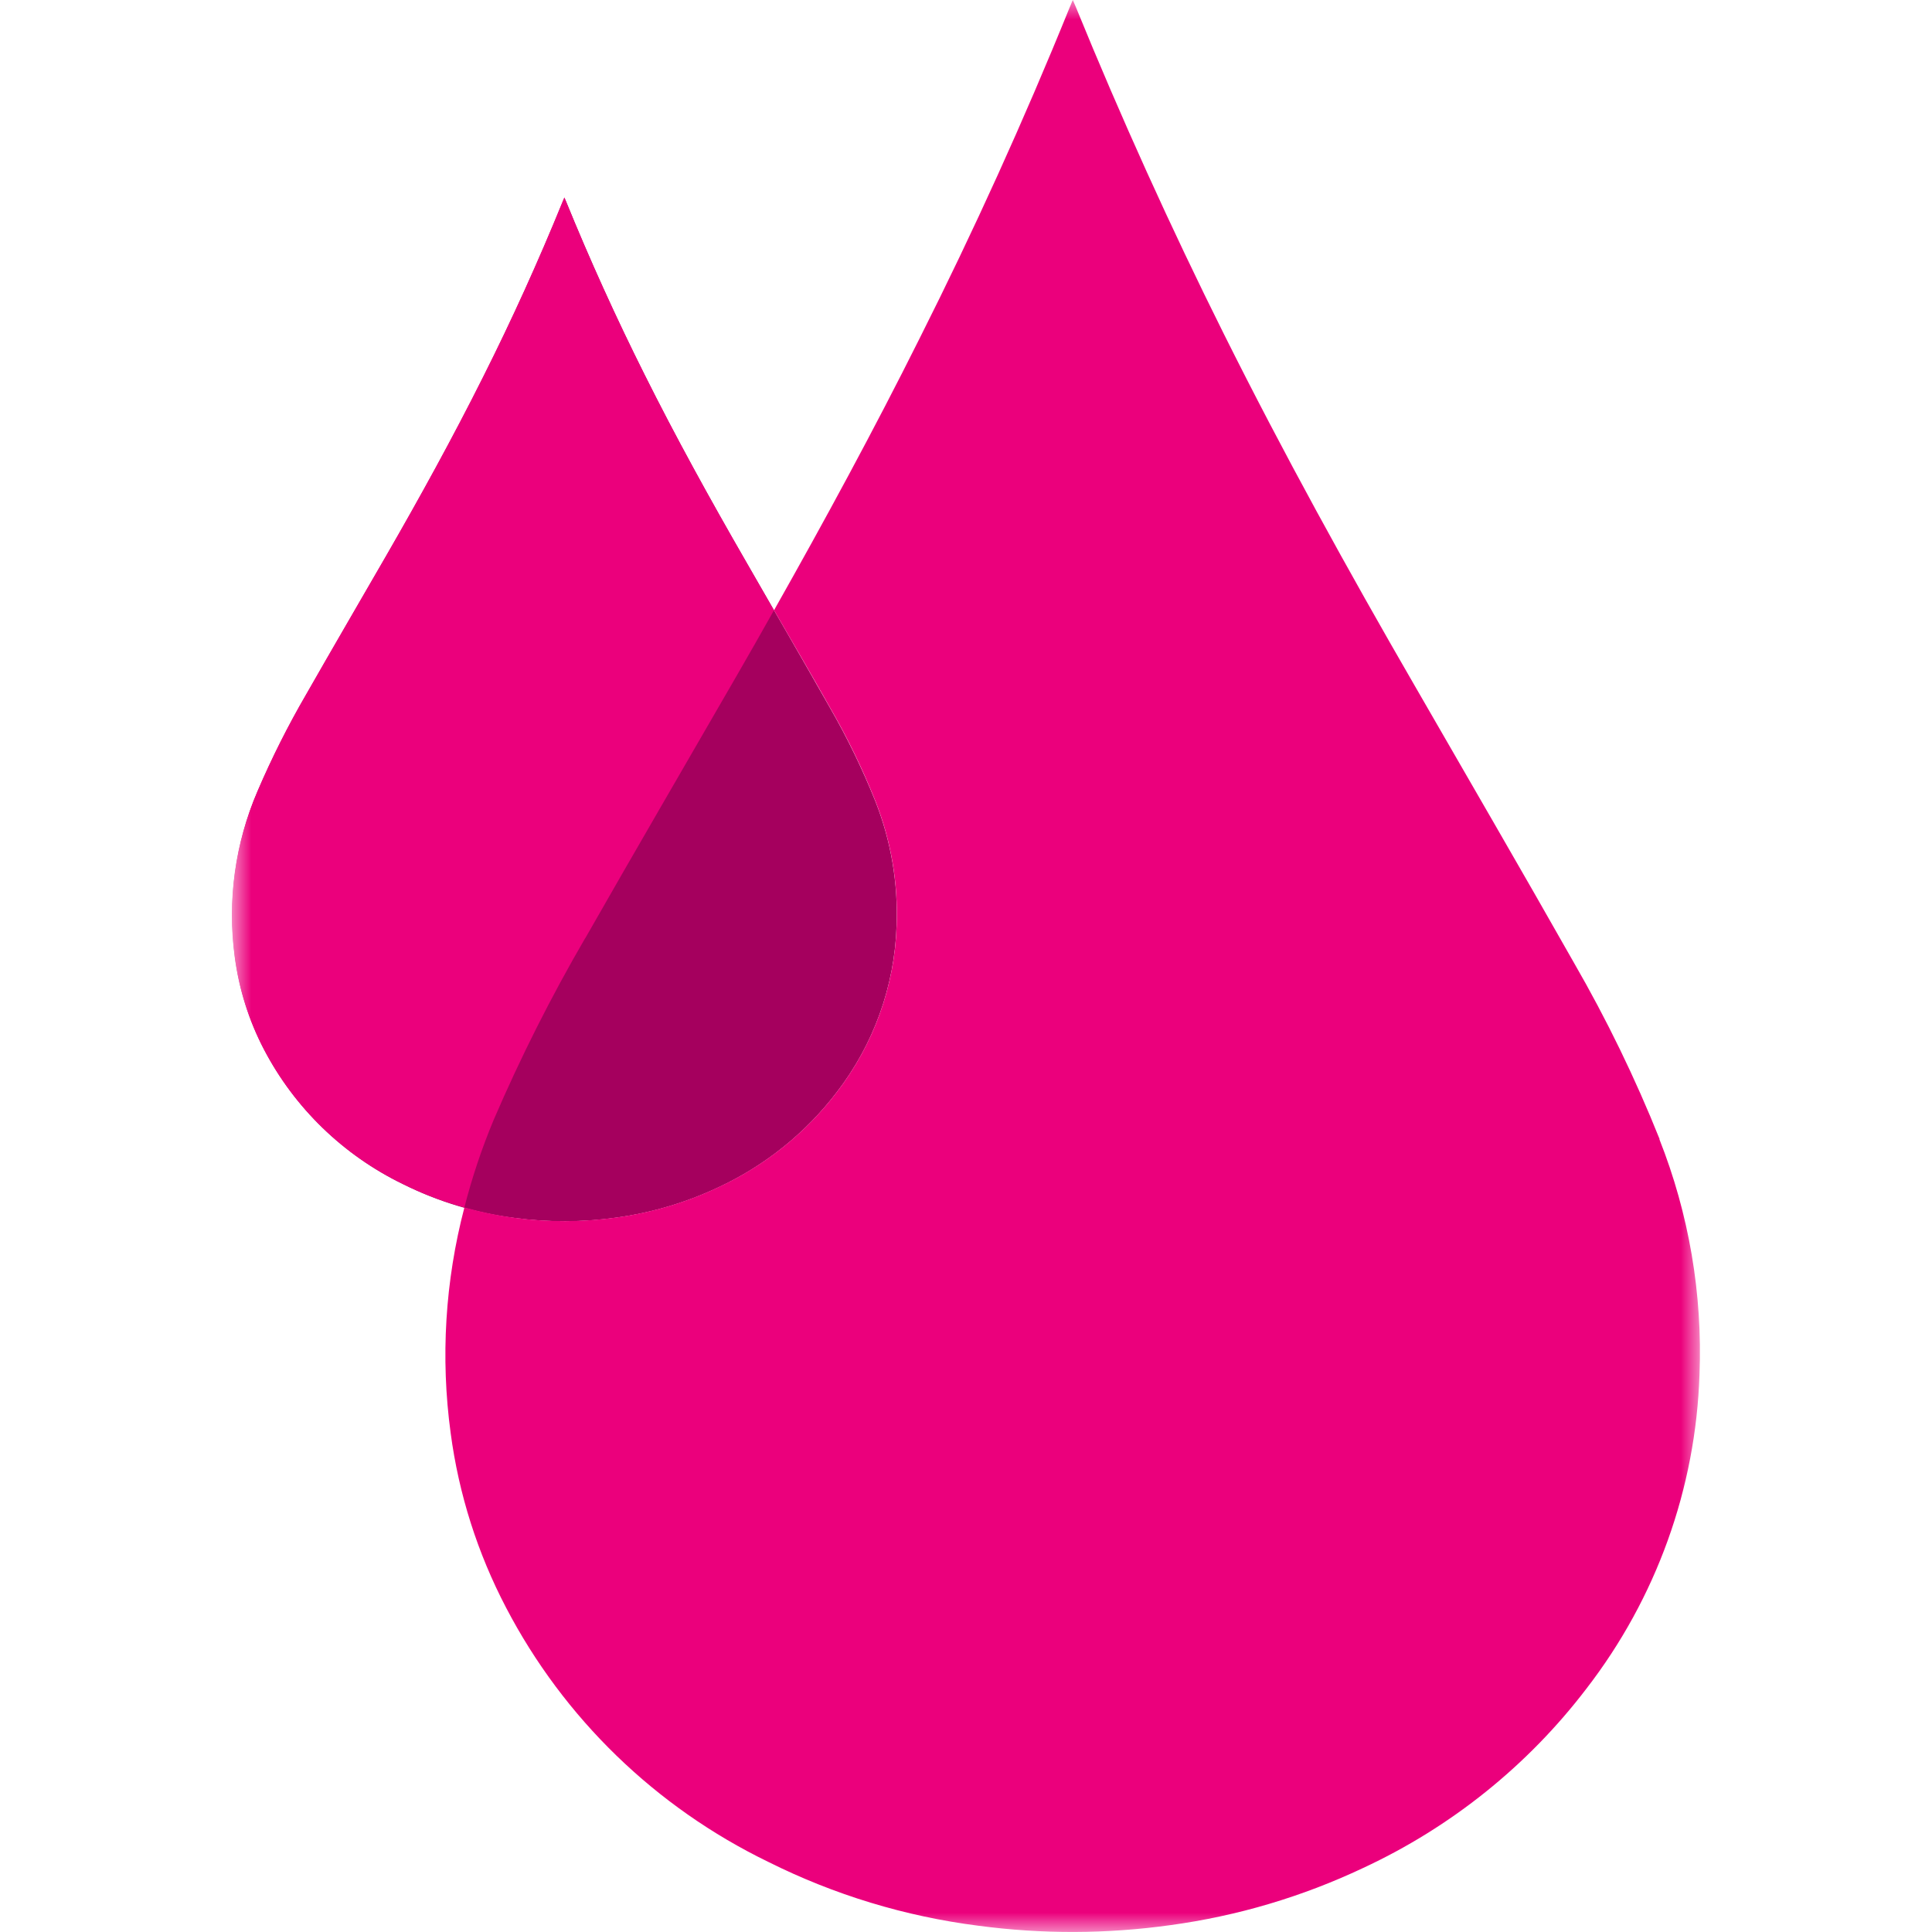 <?xml version="1.0" encoding="UTF-8"?> <svg xmlns="http://www.w3.org/2000/svg" width="50" height="50" viewBox="0 0 50 50" fill="none"><g clip-path="url(#clip0_65_260)"><mask id="mask0_65_260" style="mask-type:luminance" maskUnits="userSpaceOnUse" x="6" y="0" width="38" height="50"><path d="M44 0H6V50H44V0Z" fill="white"></path></mask><g mask="url(#mask0_65_260)"><path d="M14.606 5.111C14.625 5.154 14.637 5.18 14.647 5.207C15.265 6.728 15.942 8.223 16.678 9.691C17.494 11.327 18.38 12.928 19.293 14.513C20.023 15.779 20.756 17.041 21.477 18.312C21.926 19.091 22.319 19.9 22.653 20.733C23.059 21.76 23.246 22.859 23.203 23.961C23.152 25.523 22.61 27.03 21.652 28.27C20.848 29.324 19.797 30.168 18.59 30.729C17.755 31.123 16.864 31.387 15.948 31.512C15.075 31.634 14.188 31.637 13.314 31.52C12.309 31.393 11.333 31.097 10.428 30.645C8.884 29.895 7.624 28.673 6.834 27.158C6.443 26.409 6.188 25.599 6.078 24.763C5.882 23.305 6.086 21.822 6.67 20.47C7.037 19.615 7.456 18.783 7.925 17.978C8.609 16.779 9.304 15.587 9.993 14.392C10.873 12.867 11.722 11.326 12.51 9.752C13.252 8.269 13.936 6.76 14.563 5.225L14.612 5.111" fill="#A5005E"></path><path d="M42.951 29.482C42.322 27.909 41.58 26.382 40.732 24.913C39.373 22.514 37.987 20.132 36.611 17.743C34.881 14.752 33.215 11.732 31.674 8.644C30.29 5.87 29.012 3.048 27.841 0.178C27.82 0.131 27.799 0.081 27.764 0L27.674 0.214C26.498 3.114 25.206 5.961 23.799 8.758C22.611 11.137 21.342 13.473 20.032 15.793C20.516 16.631 21.005 17.467 21.479 18.309C21.929 19.087 22.322 19.896 22.655 20.73C23.061 21.757 23.248 22.856 23.205 23.958C23.154 25.52 22.612 27.026 21.654 28.267C20.85 29.321 19.799 30.165 18.592 30.725C17.757 31.12 16.866 31.384 15.951 31.509C15.077 31.631 14.19 31.634 13.316 31.517C12.878 31.458 12.444 31.368 12.019 31.248C11.52 33.153 11.398 35.136 11.663 37.087C11.872 38.665 12.358 40.194 13.098 41.607C14.589 44.465 16.967 46.771 19.882 48.185C21.587 49.038 23.427 49.597 25.321 49.838C26.971 50.058 28.643 50.053 30.292 49.822C32.02 49.587 33.701 49.088 35.276 48.344C37.554 47.286 39.538 45.693 41.055 43.704C42.864 41.363 43.887 38.52 43.983 35.572C44.064 33.493 43.711 31.419 42.944 29.481" fill="#EB007C"></path><path d="M15.145 24.284C16.435 22.021 17.748 19.772 19.049 17.516C19.379 16.945 19.706 16.371 20.03 15.794C19.784 15.365 19.538 14.937 19.293 14.508C18.379 12.923 17.495 11.323 16.678 9.686C15.944 8.22 15.267 6.727 14.645 5.207C14.634 5.18 14.623 5.155 14.604 5.111C14.584 5.16 14.57 5.192 14.556 5.226C13.932 6.762 13.248 8.271 12.502 9.753C11.714 11.327 10.866 12.868 9.987 14.393C9.297 15.588 8.601 16.781 7.917 17.979C7.45 18.784 7.032 19.616 6.666 20.47C6.082 21.822 5.878 23.306 6.074 24.764C6.184 25.6 6.439 26.41 6.83 27.159C7.622 28.674 8.884 29.895 10.431 30.644C10.939 30.897 11.47 31.1 12.018 31.249C12.215 30.477 12.468 29.721 12.775 28.985C13.468 27.372 14.259 25.802 15.142 24.284" fill="#EB007C"></path></g></g><defs><clipPath id="clip0_65_260"><rect width="38" height="50" fill="white" transform="translate(6)"></rect></clipPath></defs></svg> 